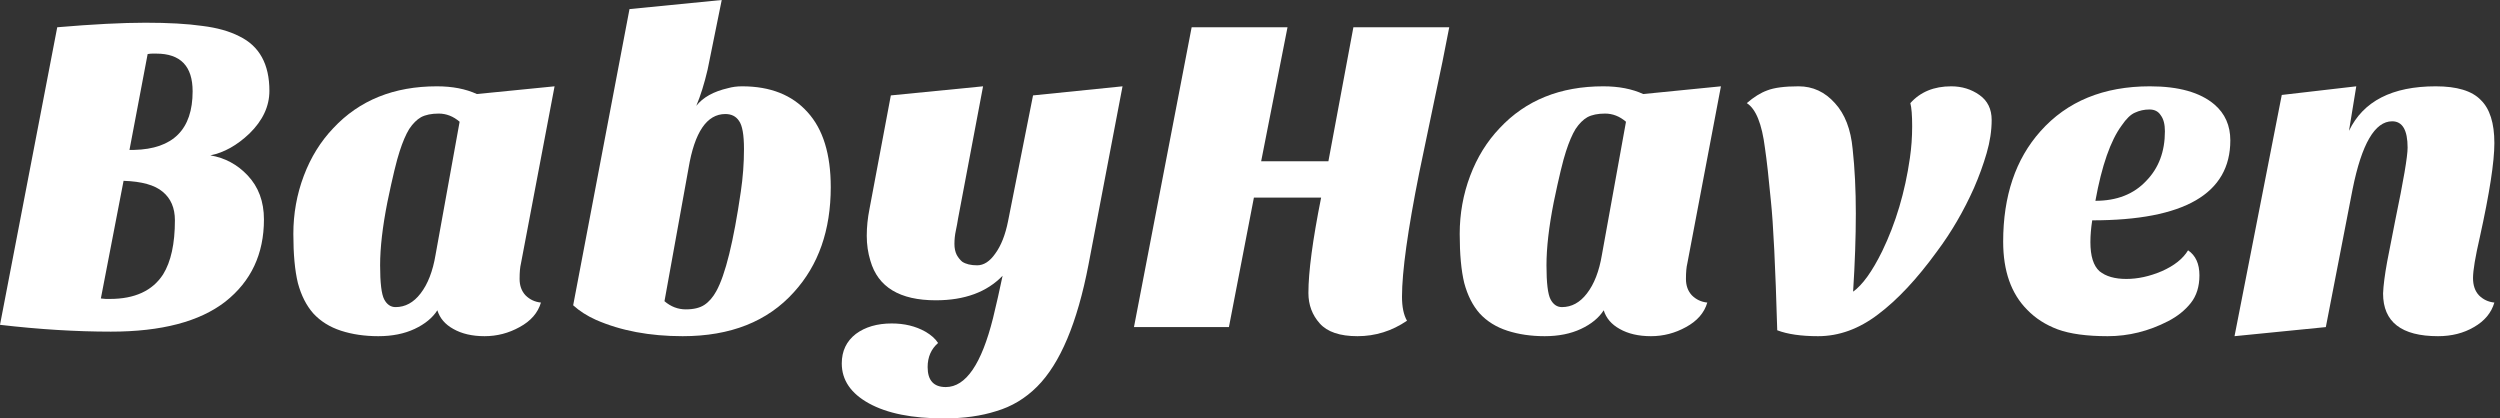 <svg width="239" height="40" viewBox="0 0 239 40" fill="none" xmlns="http://www.w3.org/2000/svg">
<rect x="0" y="0" width="239" height="40" fill="#333333" stroke="none"/>
<path d="M233.077 32.139C229.573 32.139 227.822 30.778 227.822 28.056C227.851 27.304 227.981 26.29 228.213 25.016L228.994 21.021C229.776 17.257 230.167 14.955 230.167 14.115C230.167 12.436 229.675 11.596 228.69 11.596C227.04 11.596 225.78 13.753 224.912 18.067L222.349 31.27L213.62 32.139L218.137 9.077L225.259 8.252L224.564 12.508C225.925 9.671 228.69 8.252 232.86 8.252C234.886 8.252 236.32 8.686 237.159 9.555C238.028 10.395 238.462 11.77 238.462 13.681C238.462 15.476 237.999 18.473 237.072 22.671C236.638 24.553 236.421 25.856 236.421 26.58C236.421 27.275 236.609 27.825 236.986 28.23C237.391 28.636 237.883 28.867 238.462 28.925C238.173 29.91 237.521 30.691 236.508 31.27C235.523 31.849 234.38 32.139 233.077 32.139Z" fill="white"/>
<path d="M209.18 23.93C209.904 24.423 210.266 25.219 210.266 26.319C210.266 27.39 209.991 28.274 209.44 28.968C208.89 29.663 208.166 30.242 207.269 30.706C205.416 31.661 203.49 32.139 201.493 32.139C199.495 32.139 197.902 31.922 196.715 31.488C195.557 31.053 194.587 30.431 193.805 29.62C192.271 28.085 191.503 25.914 191.503 23.105C191.503 18.733 192.69 15.215 195.065 12.552C197.613 9.685 201.102 8.252 205.532 8.252C208.282 8.252 210.338 8.831 211.699 9.989C212.712 10.858 213.219 12.001 213.219 13.42C213.219 18.516 208.818 21.064 200.016 21.064C199.9 21.817 199.842 22.512 199.842 23.149C199.842 24.481 200.132 25.407 200.711 25.928C201.319 26.421 202.173 26.667 203.273 26.667C204.373 26.667 205.503 26.421 206.661 25.928C207.848 25.407 208.688 24.741 209.18 23.93ZM200.32 19.197C202.376 19.197 203.997 18.559 205.184 17.286C206.371 16.07 206.965 14.492 206.965 12.552C206.965 11.886 206.835 11.379 206.574 11.031C206.342 10.655 205.98 10.467 205.488 10.467C204.996 10.467 204.533 10.568 204.098 10.771C203.693 10.945 203.273 11.35 202.839 11.987C201.768 13.435 200.928 15.838 200.32 19.197Z" fill="white"/>
<path d="M182.629 9.859C183.584 8.788 184.887 8.252 186.538 8.252C187.551 8.252 188.449 8.527 189.23 9.077C190.012 9.627 190.403 10.424 190.403 11.466C190.403 12.479 190.244 13.536 189.925 14.636C189.607 15.736 189.201 16.851 188.709 17.98C187.725 20.181 186.552 22.193 185.191 24.017C183.28 26.652 181.398 28.665 179.545 30.054C177.721 31.444 175.81 32.139 173.812 32.139C172.191 32.139 170.888 31.951 169.904 31.574C169.73 25.494 169.527 21.368 169.296 19.197C169.093 17.025 168.905 15.346 168.731 14.159C168.441 11.842 167.862 10.409 166.994 9.859C167.66 9.28 168.311 8.874 168.948 8.643C169.614 8.382 170.613 8.252 171.945 8.252C173.306 8.252 174.464 8.788 175.419 9.859C176.375 10.901 176.939 12.363 177.113 14.245C177.316 16.098 177.417 18.154 177.417 20.413C177.417 22.671 177.33 25.161 177.157 27.883C178.054 27.246 178.981 25.957 179.936 24.017C181.239 21.325 182.122 18.357 182.585 15.114C182.73 14.13 182.803 13.116 182.803 12.074C182.803 11.031 182.745 10.293 182.629 9.859Z" fill="white"/>
<path d="M141.459 29.967C140.793 29.215 140.301 28.245 139.982 27.058C139.693 25.87 139.548 24.307 139.548 22.367C139.548 20.427 139.881 18.574 140.547 16.808C141.213 15.042 142.154 13.521 143.37 12.248C145.86 9.584 149.161 8.252 153.272 8.252C154.749 8.252 156.023 8.498 157.094 8.99L164.521 8.252L161.307 25.19C161.22 25.538 161.177 26.03 161.177 26.667C161.177 27.304 161.365 27.825 161.741 28.23C162.147 28.636 162.639 28.867 163.218 28.925C162.929 29.91 162.248 30.691 161.177 31.27C160.134 31.849 159.02 32.139 157.833 32.139C156.645 32.139 155.647 31.907 154.836 31.444C154.054 31.01 153.547 30.416 153.316 29.663C152.852 30.387 152.129 30.981 151.144 31.444C150.16 31.907 149.002 32.139 147.67 32.139C146.367 32.139 145.18 31.965 144.108 31.618C143.037 31.27 142.154 30.72 141.459 29.967ZM150.623 12.334C150.305 12.856 150.001 13.565 149.711 14.463C149.421 15.331 149.031 16.953 148.538 19.327C148.075 21.672 147.843 23.684 147.843 25.364C147.843 27.043 147.974 28.129 148.234 28.621C148.495 29.113 148.857 29.359 149.32 29.359C150.247 29.359 151.043 28.925 151.709 28.056C152.404 27.159 152.881 25.928 153.142 24.365L155.444 11.639C154.836 11.118 154.17 10.858 153.446 10.858C152.751 10.858 152.187 10.974 151.752 11.205C151.347 11.437 150.97 11.813 150.623 12.334Z" fill="white"/>
<path d="M125.084 28.013C125.084 25.986 125.49 22.946 126.3 18.892H119.873L117.484 31.27H108.407L113.922 2.606H123.086L120.567 15.418H126.995L129.384 2.606H138.548C138.143 4.748 137.679 7.021 137.158 9.425L135.681 16.504C134.581 22.005 134.031 25.957 134.031 28.36C134.031 29.345 134.19 30.112 134.509 30.662C133.061 31.647 131.483 32.139 129.775 32.139C128.095 32.139 126.894 31.734 126.17 30.923C125.446 30.112 125.084 29.142 125.084 28.013Z" fill="white"/>
<path d="M95.848 26.363C94.342 27.926 92.214 28.708 89.464 28.708C86.018 28.708 83.933 27.448 83.21 24.929C82.978 24.177 82.862 23.38 82.862 22.541C82.862 21.701 82.949 20.847 83.123 19.978L85.164 9.121L93.981 8.252L91.592 20.89C91.534 21.267 91.462 21.658 91.375 22.063C91.288 22.468 91.244 22.888 91.244 23.323C91.244 23.728 91.317 24.075 91.462 24.365C91.606 24.625 91.78 24.843 91.983 25.016C92.33 25.248 92.808 25.364 93.416 25.364C94.053 25.364 94.632 24.987 95.153 24.235C95.703 23.482 96.109 22.454 96.369 21.151L98.758 9.121L107.314 8.252L104.056 25.32C102.985 30.88 101.349 34.759 99.149 36.96C98.02 38.089 96.717 38.871 95.24 39.305C93.792 39.768 92.127 40 90.245 40C87.205 40 84.817 39.522 83.079 38.567C81.342 37.611 80.473 36.337 80.473 34.745C80.473 33.558 80.922 32.617 81.82 31.922C82.717 31.256 83.861 30.923 85.251 30.923C86.467 30.923 87.538 31.183 88.465 31.705C89.015 32.023 89.42 32.385 89.681 32.79C89.015 33.37 88.682 34.137 88.682 35.092C88.682 36.366 89.261 37.003 90.419 37.003C92.33 37.003 93.836 34.803 94.936 30.402C95.254 29.099 95.558 27.752 95.848 26.363Z" fill="white"/>
<path d="M54.795 29.186L60.18 0.869L68.997 0L67.65 6.645C67.332 8.006 66.97 9.164 66.565 10.119C67.202 9.309 68.215 8.744 69.605 8.426C70.01 8.31 70.459 8.252 70.951 8.252C73.644 8.252 75.729 9.077 77.205 10.727C78.682 12.349 79.42 14.738 79.42 17.894C79.42 22.005 78.248 25.349 75.902 27.926C73.383 30.735 69.836 32.139 65.262 32.139C62.106 32.139 59.341 31.618 56.966 30.576C56.127 30.199 55.403 29.736 54.795 29.186ZM63.524 28.795C64.132 29.316 64.813 29.576 65.566 29.576C66.319 29.576 66.912 29.432 67.346 29.142C67.781 28.853 68.157 28.418 68.476 27.839C69.344 26.276 70.126 23.105 70.821 18.328C71.023 16.967 71.125 15.606 71.125 14.245C71.125 12.884 70.966 11.987 70.647 11.553C70.358 11.118 69.923 10.901 69.344 10.901C67.578 10.901 66.405 12.624 65.826 16.07L63.524 28.795Z" fill="white"/>
<path d="M29.955 29.967C29.289 29.215 28.797 28.245 28.478 27.058C28.189 25.87 28.044 24.307 28.044 22.367C28.044 20.427 28.377 18.574 29.043 16.808C29.709 15.042 30.65 13.521 31.866 12.248C34.356 9.584 37.657 8.252 41.768 8.252C43.245 8.252 44.519 8.498 45.59 8.99L53.017 8.252L49.803 25.19C49.716 25.538 49.673 26.03 49.673 26.667C49.673 27.304 49.861 27.825 50.237 28.23C50.643 28.636 51.135 28.867 51.714 28.925C51.424 29.91 50.744 30.691 49.673 31.27C48.63 31.849 47.516 32.139 46.328 32.139C45.141 32.139 44.142 31.907 43.332 31.444C42.55 31.01 42.043 30.416 41.812 29.663C41.348 30.387 40.624 30.981 39.64 31.444C38.656 31.907 37.498 32.139 36.166 32.139C34.863 32.139 33.675 31.965 32.604 31.618C31.533 31.27 30.65 30.72 29.955 29.967ZM39.119 12.334C38.8 12.856 38.496 13.565 38.207 14.463C37.917 15.331 37.526 16.953 37.034 19.327C36.571 21.672 36.339 23.684 36.339 25.364C36.339 27.043 36.47 28.129 36.73 28.621C36.991 29.113 37.353 29.359 37.816 29.359C38.742 29.359 39.539 28.925 40.205 28.056C40.9 27.159 41.377 25.928 41.638 24.365L43.94 11.639C43.332 11.118 42.666 10.858 41.942 10.858C41.247 10.858 40.682 10.974 40.248 11.205C39.843 11.437 39.466 11.813 39.119 12.334Z" fill="white"/>
<path d="M0 31.053L5.472 2.606C8.889 2.316 11.697 2.172 13.898 2.172C16.098 2.172 17.908 2.273 19.327 2.476C20.746 2.649 21.933 2.982 22.888 3.474C24.799 4.401 25.755 6.138 25.755 8.686C25.755 10.163 25.118 11.524 23.844 12.769C22.657 13.898 21.412 14.593 20.109 14.853C21.498 15.085 22.686 15.722 23.67 16.764C24.712 17.865 25.233 19.269 25.233 20.977C25.233 24.278 24.003 26.898 21.542 28.838C19.081 30.749 15.432 31.705 10.597 31.705C7.267 31.705 3.735 31.488 0 31.053ZM9.642 28.534C9.902 28.563 10.062 28.578 10.119 28.578H10.51C12.884 28.578 14.578 27.796 15.592 26.232C16.345 25.016 16.721 23.294 16.721 21.064C16.721 19.877 16.33 18.965 15.548 18.328C14.796 17.691 13.55 17.343 11.813 17.286L9.642 28.534ZM18.415 8.73C18.415 6.326 17.257 5.125 14.94 5.125H14.549C14.434 5.125 14.289 5.139 14.115 5.168L12.378 14.332H12.812C16.547 14.245 18.415 12.378 18.415 8.73Z" fill="white"/>
</svg>

